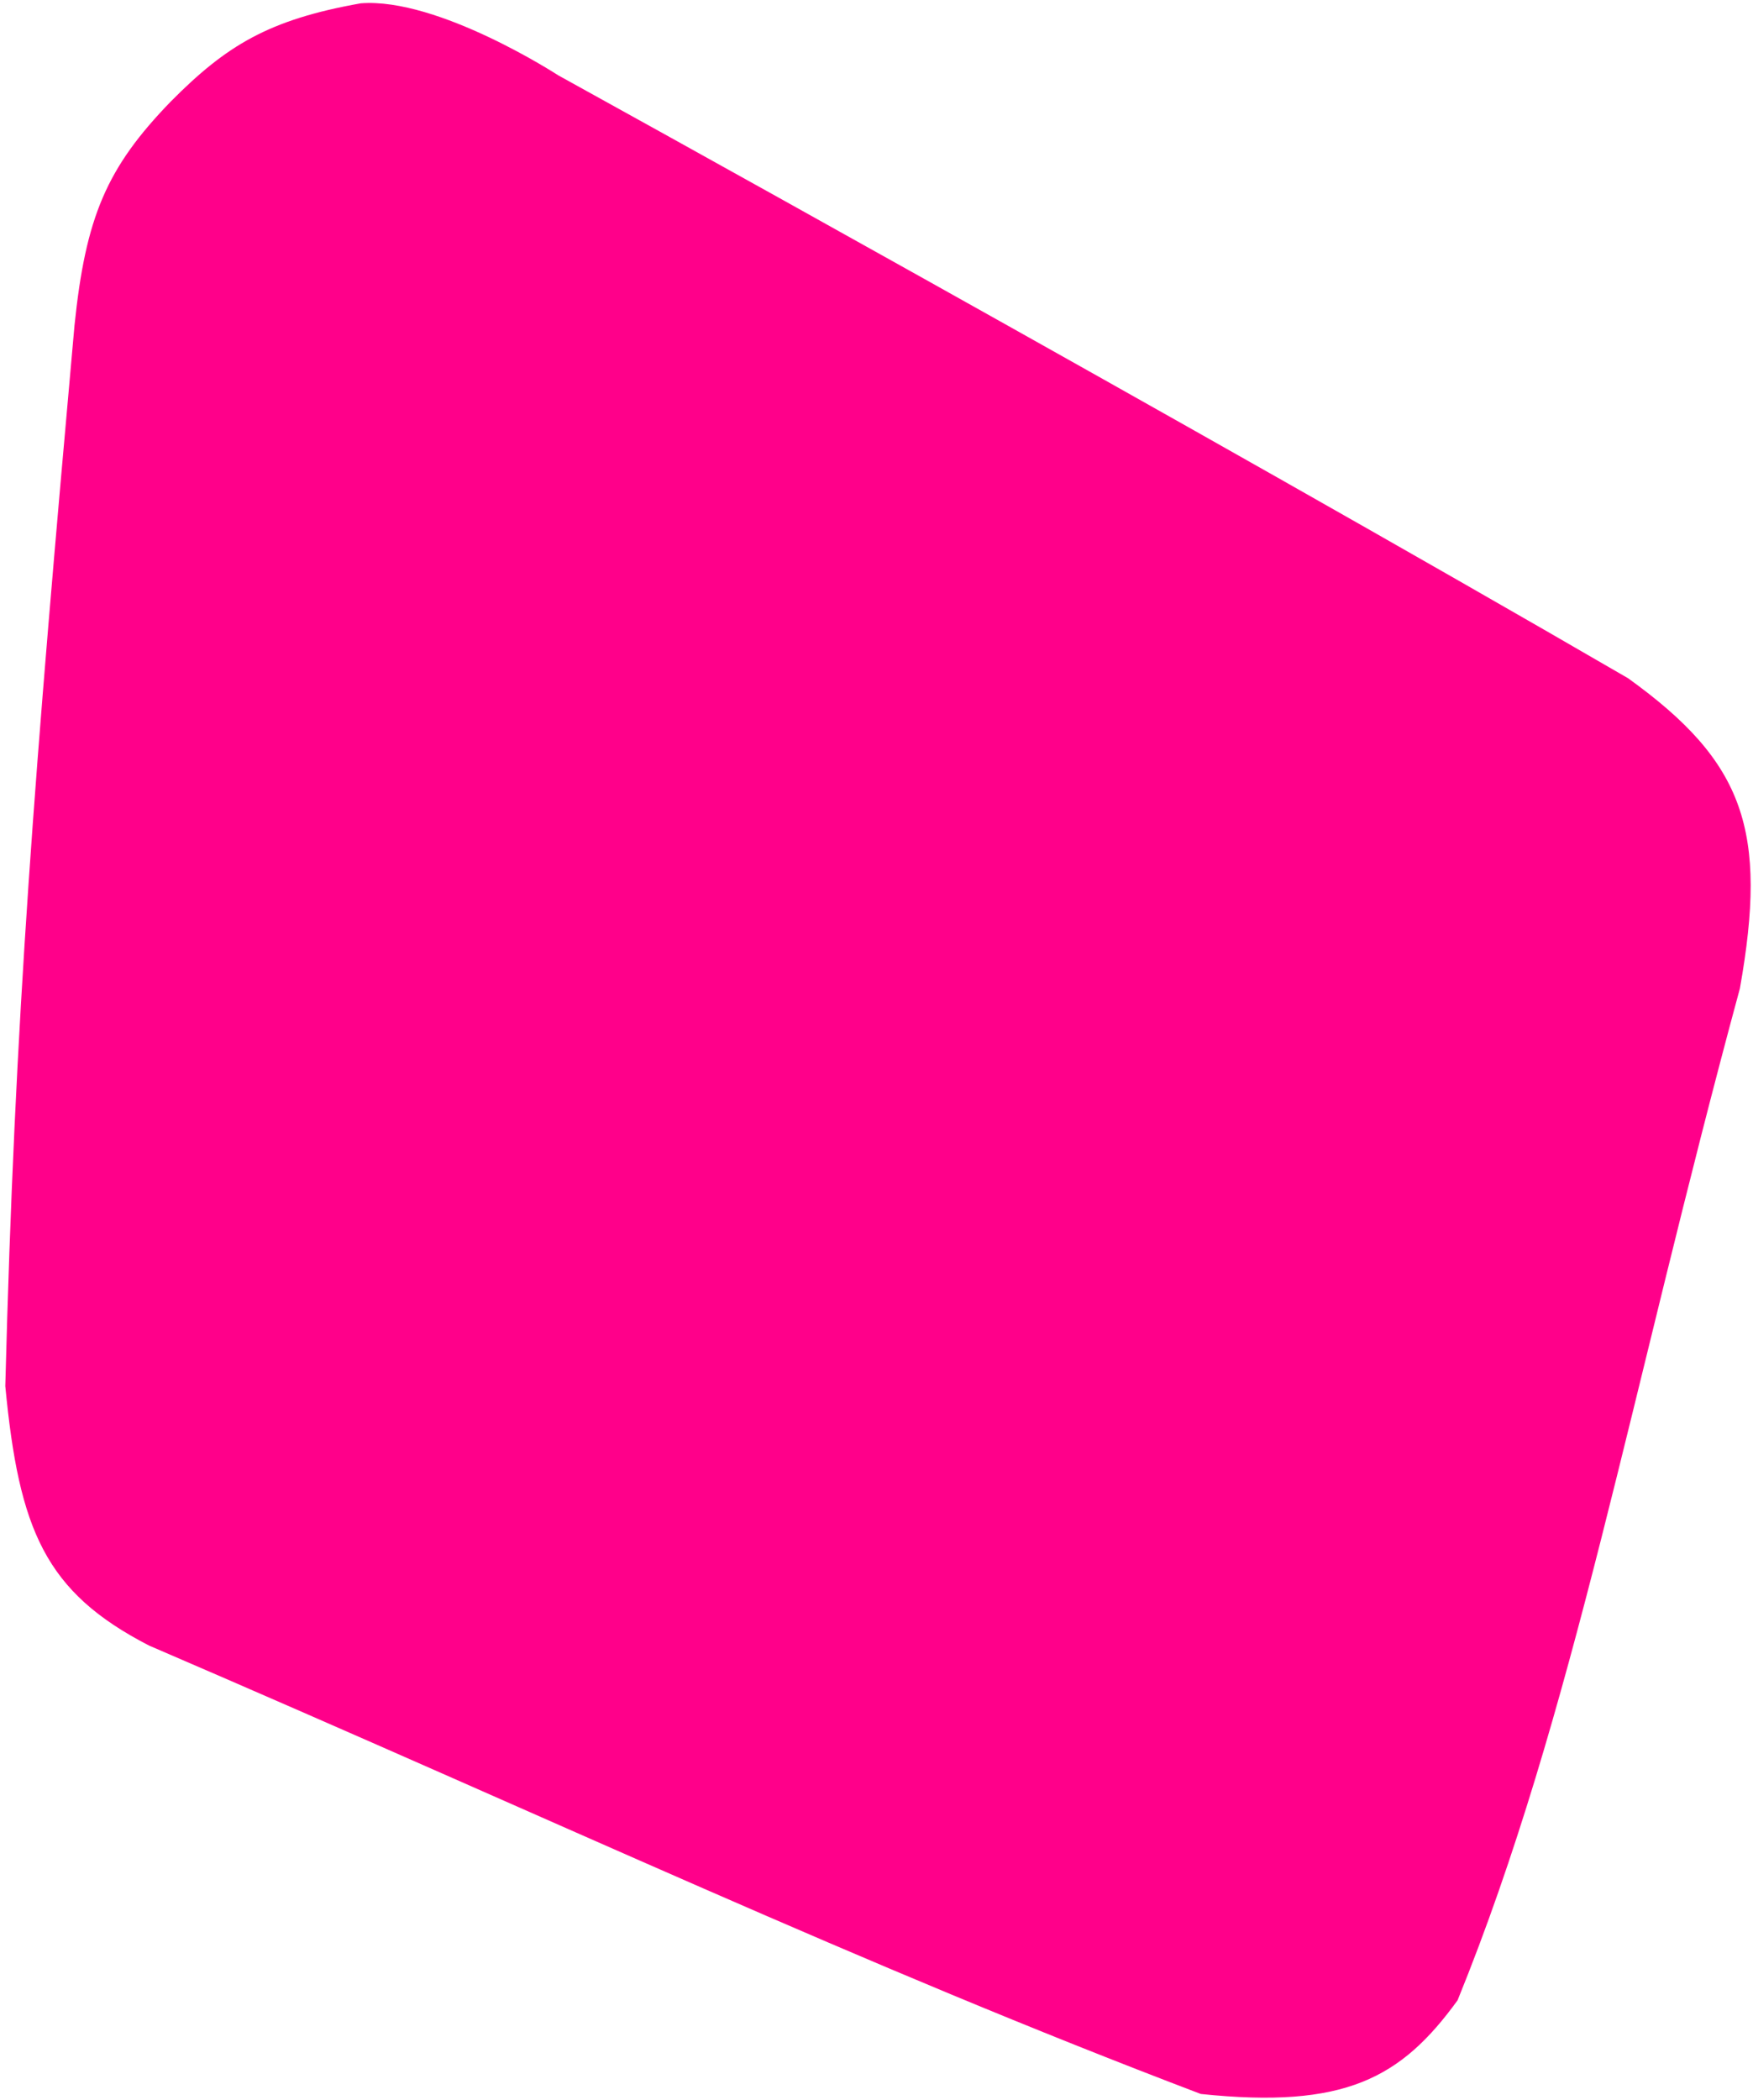 <svg xmlns="http://www.w3.org/2000/svg" width="253" height="303" viewBox="0 0 253 303" fill="none"><path d="M10.749 46.989C4.985 111.426 2.145 146.57 0.764 199.988C2.746 220.739 6.517 229.705 21.51 237.424C81.837 263.377 123.927 283.356 173.305 302.123C194.114 304.301 202.207 299.85 210.364 288.607C227.138 247.404 235.269 200.97 251.107 142.623C255.157 119.855 251.822 109.966 234.96 97.853C172.158 61.41 80.558 10.863 80.558 10.863C80.558 10.863 63.255 -0.392 52.062 0.48C38.799 2.834 32.683 6.545 24.663 14.633C15.382 24.198 12.359 31.293 10.749 46.989Z" fill="#FF008A"></path></svg>